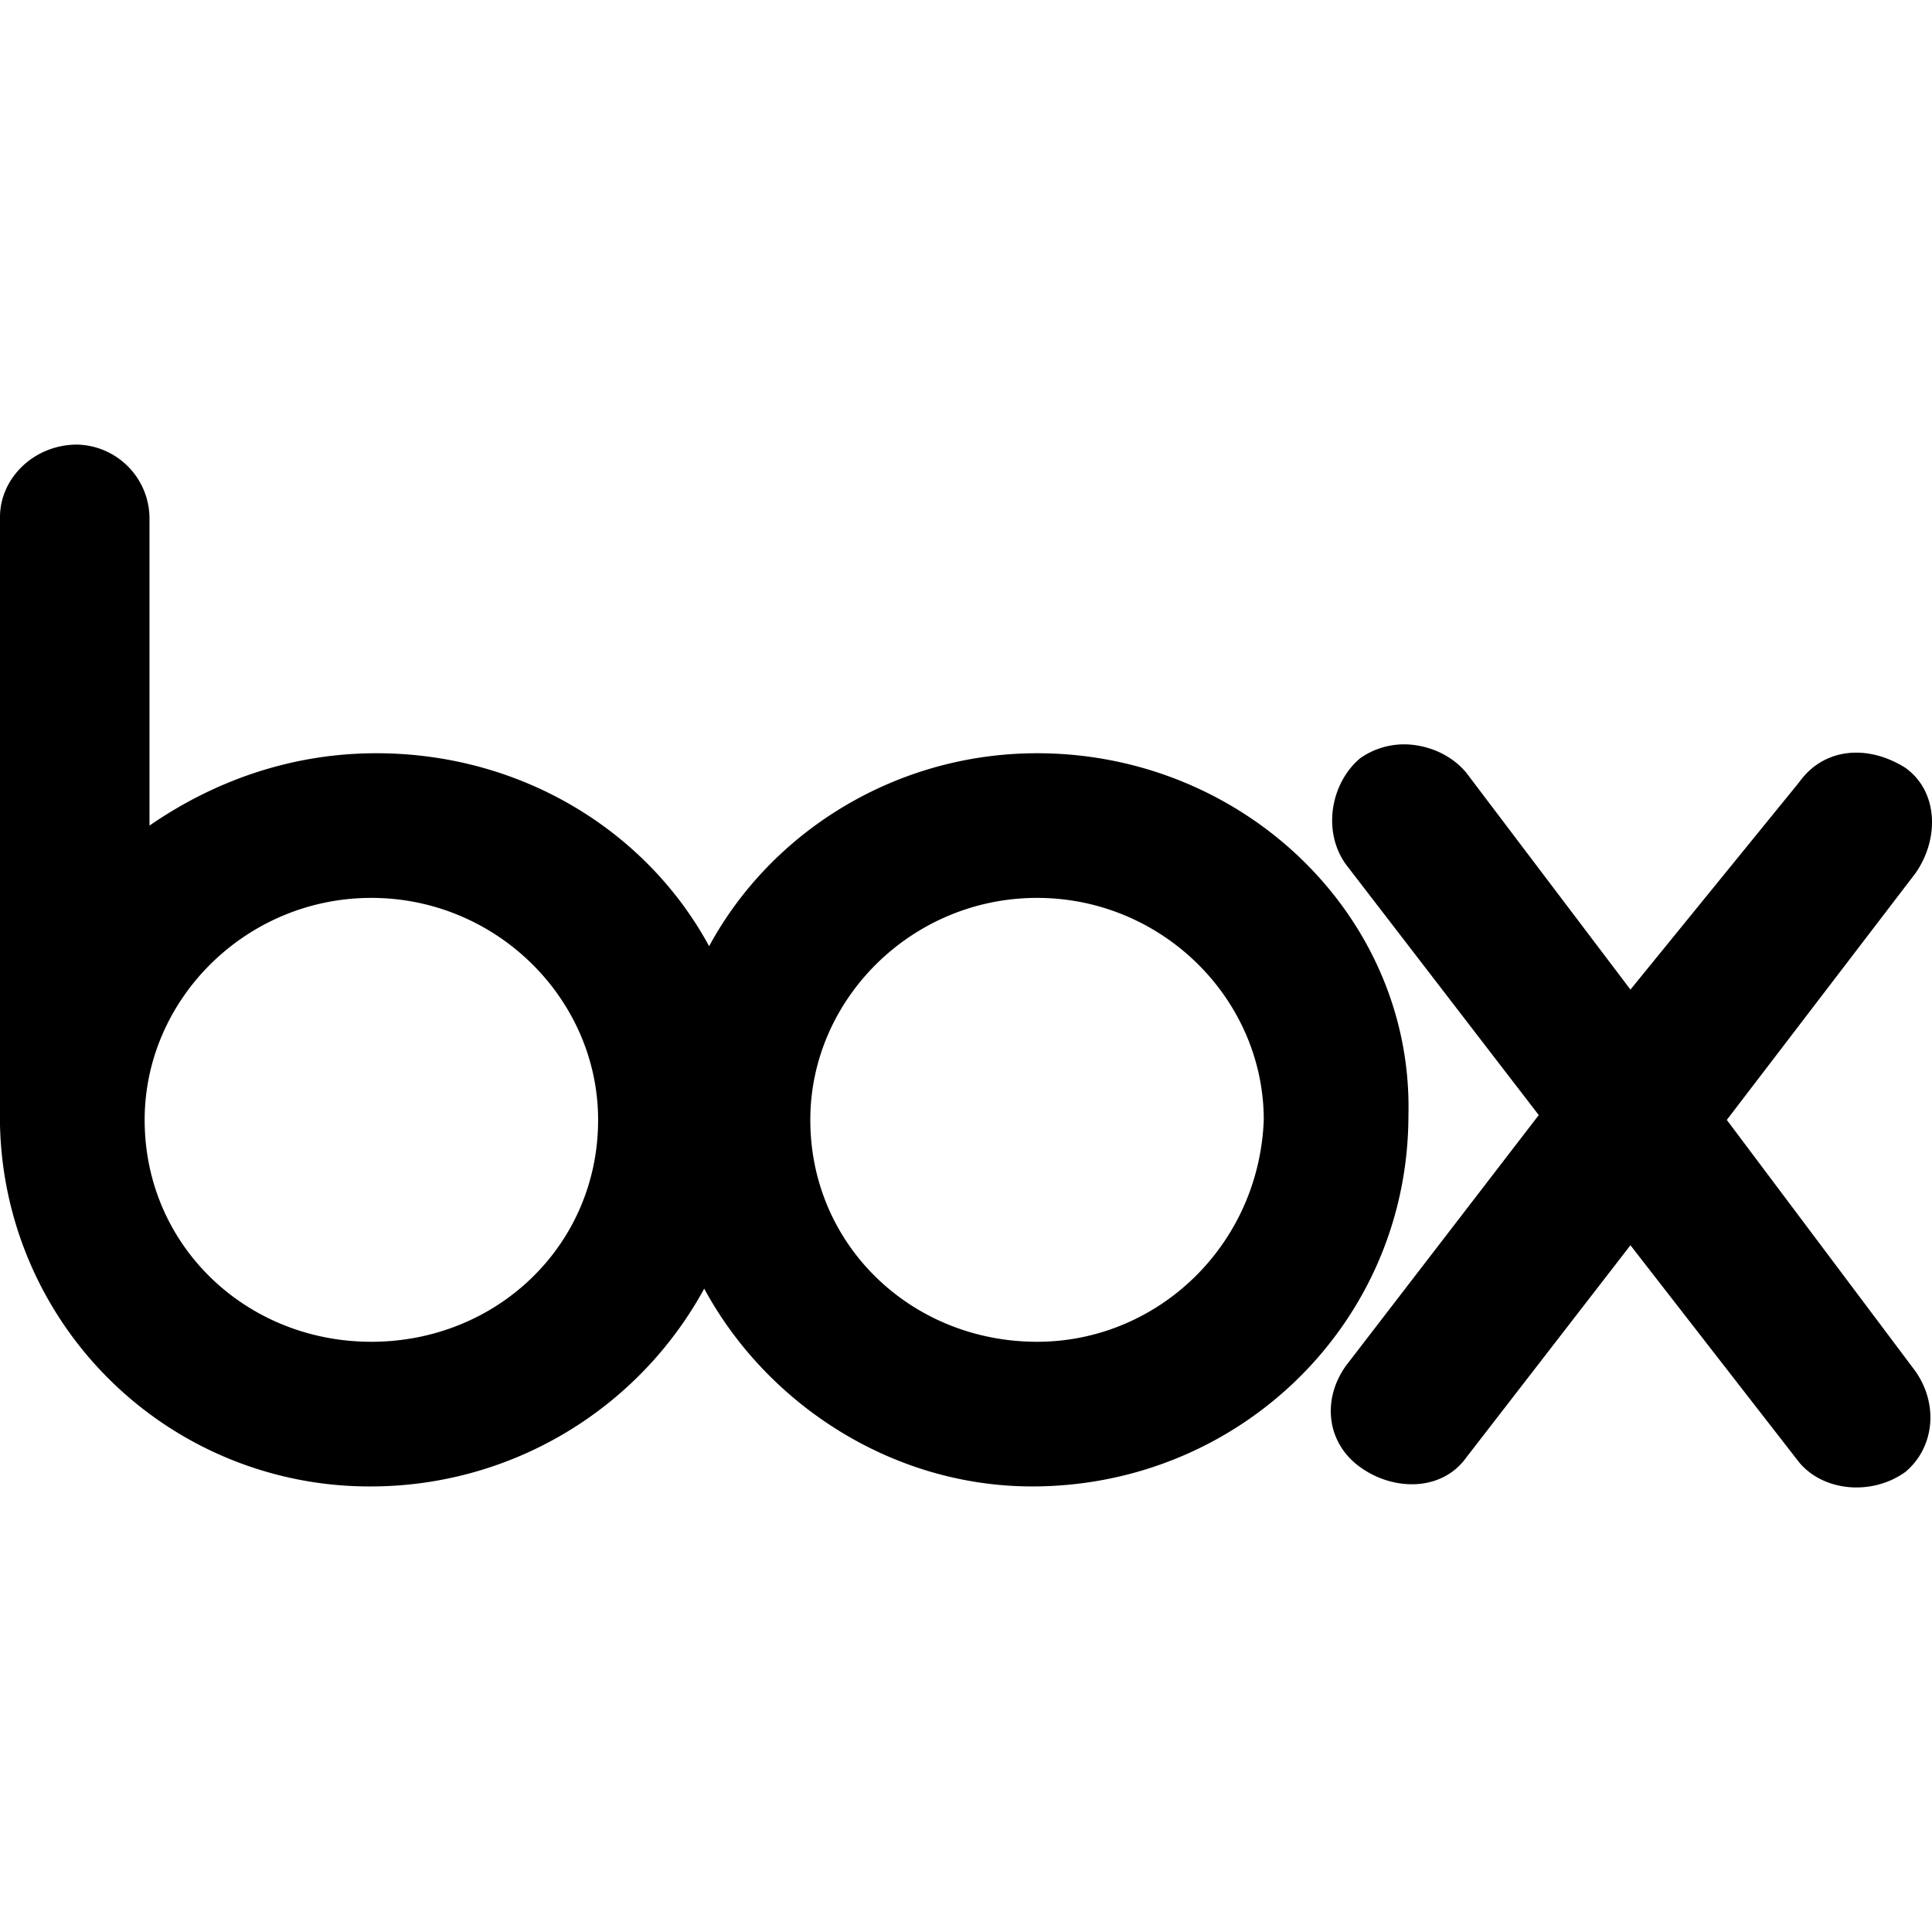<svg role="img" viewBox="0 0 24 24" xmlns="http://www.w3.org/2000/svg"><title>Box</title><path d="M.959 5.523c-.54 0-.959.42-.959.899v7.549a4.59 4.59 0 004.613 4.494 4.717 4.717 0 004.135-2.457c.779 1.438 2.337 2.457 4.074 2.457 2.577 0 4.674-2.037 4.674-4.613.06-2.457-2.037-4.495-4.613-4.495-1.738 0-3.295.959-4.074 2.397-.78-1.438-2.338-2.397-4.135-2.397-1.079 0-2.038.36-2.817.899V6.422a.92.92 0 00-.898-.899zM17.602 9.26a.95.95 0 00-.704.158c-.36.3-.479.899-.18 1.318l2.397 3.116-2.396 3.115c-.3.42-.24.96.18 1.26.419.3 1.016.298 1.316-.122l2.039-2.636 2.096 2.697c.3.36.899.419 1.318.12.36-.3.42-.84.121-1.259l-2.338-3.115 2.338-3.057c.3-.419.298-1.018-.121-1.318-.48-.3-1.019-.24-1.318.18l-2.096 2.576-2.04-2.695c-.149-.18-.373-.3-.612-.338zM4.613 11.154c1.558 0 2.817 1.26 2.817 2.758 0 1.558-1.259 2.756-2.817 2.756-1.558 0-2.816-1.198-2.816-2.756 0-1.498 1.258-2.758 2.816-2.758zm8.27 0c1.558 0 2.816 1.26 2.816 2.758-.06 1.558-1.318 2.756-2.816 2.756-1.558 0-2.817-1.198-2.817-2.756 0-1.498 1.259-2.758 2.817-2.758Z"/></svg>